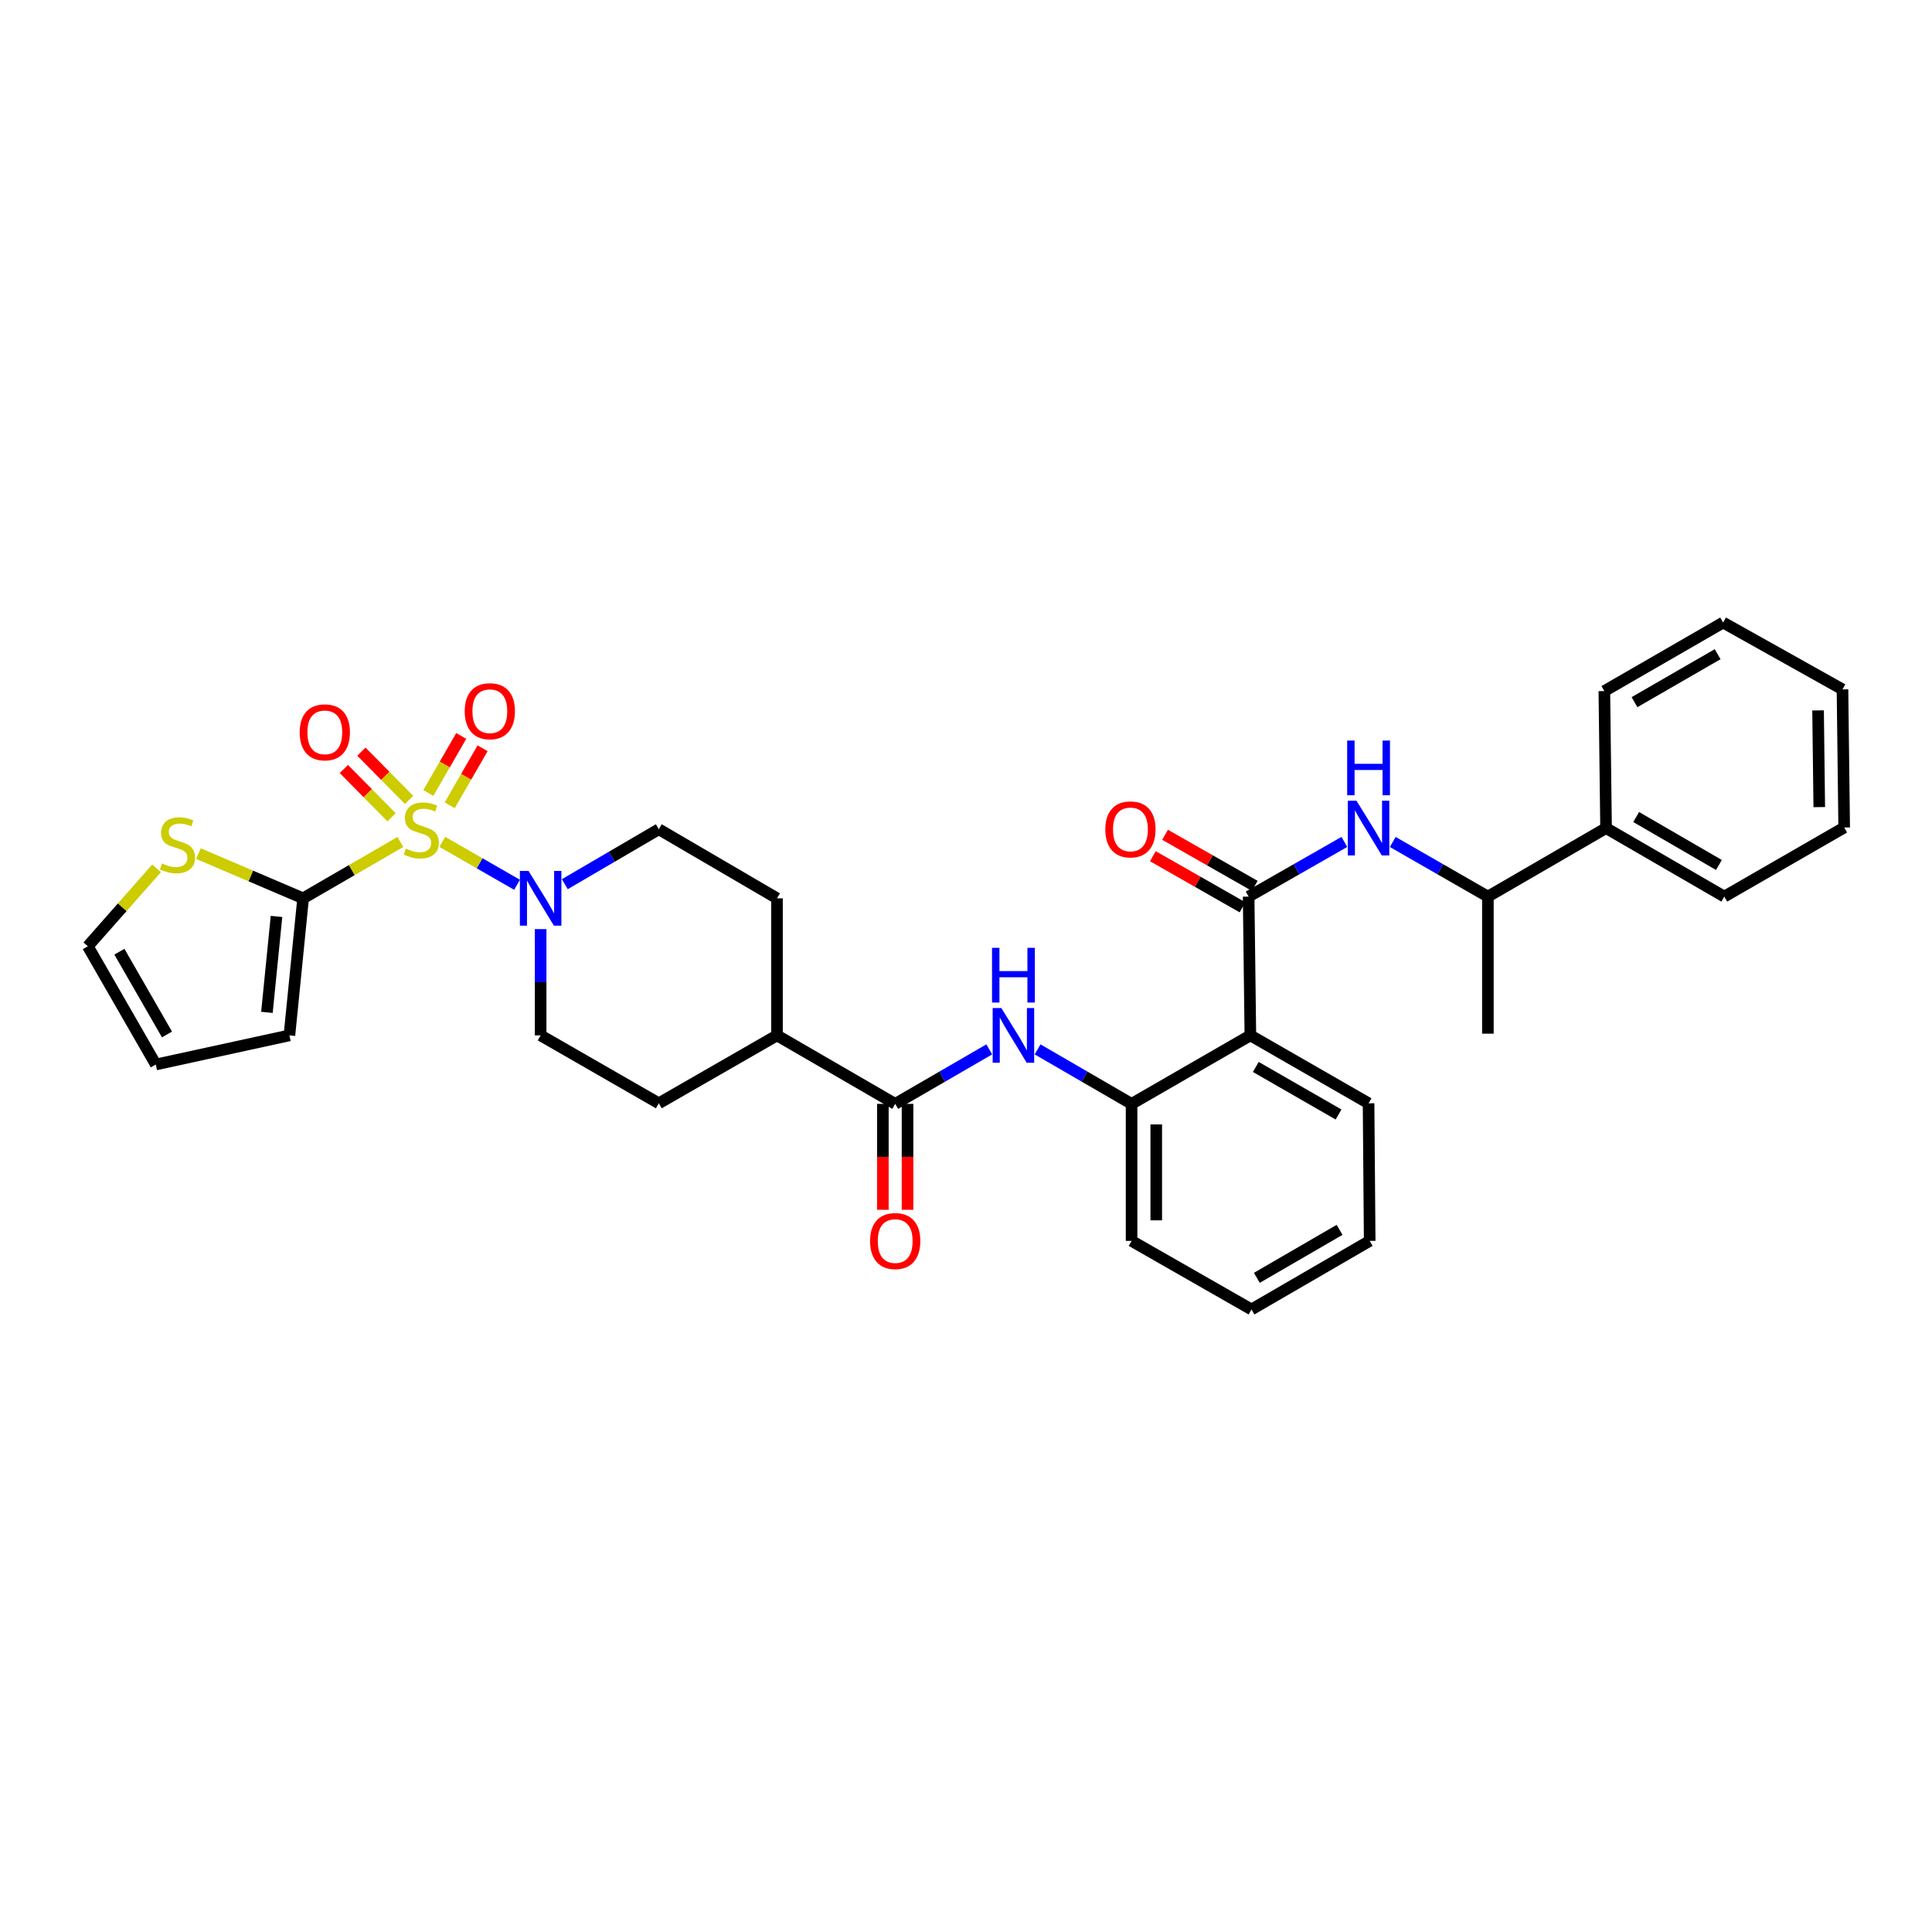 <?xml version='1.0' encoding='iso-8859-1'?>
<svg version='1.1' baseProfile='full'
              xmlns='http://www.w3.org/2000/svg'
                      xmlns:rdkit='http://www.rdkit.org/xml'
                      xmlns:xlink='http://www.w3.org/1999/xlink'
                  xml:space='preserve'
width='1000px' height='1000px' viewBox='0 0 1000 1000'>
<!-- END OF HEADER -->
<rect style='opacity:1.0;fill:#FFFFFF;stroke:none' width='1000' height='1000' x='0' y='0'> </rect>
<path class='bond-0' d='M 207.22,435.8 L 182.053,450.385' style='fill:none;fill-rule:evenodd;stroke:#CCCC00;stroke-width:6px;stroke-linecap:butt;stroke-linejoin:miter;stroke-opacity:1' />
<path class='bond-0' d='M 182.053,450.385 L 156.887,464.969' style='fill:none;fill-rule:evenodd;stroke:#000000;stroke-width:6px;stroke-linecap:butt;stroke-linejoin:miter;stroke-opacity:1' />
<path class='bond-2' d='M 228.928,435.748 L 248.276,446.855' style='fill:none;fill-rule:evenodd;stroke:#CCCC00;stroke-width:6px;stroke-linecap:butt;stroke-linejoin:miter;stroke-opacity:1' />
<path class='bond-2' d='M 248.276,446.855 L 267.623,457.962' style='fill:none;fill-rule:evenodd;stroke:#0000FF;stroke-width:6px;stroke-linecap:butt;stroke-linejoin:miter;stroke-opacity:1' />
<path class='bond-9' d='M 232.768,416.809 L 241.28,402.058' style='fill:none;fill-rule:evenodd;stroke:#CCCC00;stroke-width:6px;stroke-linecap:butt;stroke-linejoin:miter;stroke-opacity:1' />
<path class='bond-9' d='M 241.28,402.058 L 249.791,387.307' style='fill:none;fill-rule:evenodd;stroke:#FF0000;stroke-width:6px;stroke-linecap:butt;stroke-linejoin:miter;stroke-opacity:1' />
<path class='bond-9' d='M 221.71,410.429 L 230.222,395.678' style='fill:none;fill-rule:evenodd;stroke:#CCCC00;stroke-width:6px;stroke-linecap:butt;stroke-linejoin:miter;stroke-opacity:1' />
<path class='bond-9' d='M 230.222,395.678 L 238.733,380.927' style='fill:none;fill-rule:evenodd;stroke:#FF0000;stroke-width:6px;stroke-linecap:butt;stroke-linejoin:miter;stroke-opacity:1' />
<path class='bond-10' d='M 211.752,414.042 L 199.402,401.547' style='fill:none;fill-rule:evenodd;stroke:#CCCC00;stroke-width:6px;stroke-linecap:butt;stroke-linejoin:miter;stroke-opacity:1' />
<path class='bond-10' d='M 199.402,401.547 L 187.052,389.051' style='fill:none;fill-rule:evenodd;stroke:#FF0000;stroke-width:6px;stroke-linecap:butt;stroke-linejoin:miter;stroke-opacity:1' />
<path class='bond-10' d='M 202.672,423.016 L 190.322,410.521' style='fill:none;fill-rule:evenodd;stroke:#CCCC00;stroke-width:6px;stroke-linecap:butt;stroke-linejoin:miter;stroke-opacity:1' />
<path class='bond-10' d='M 190.322,410.521 L 177.972,398.025' style='fill:none;fill-rule:evenodd;stroke:#FF0000;stroke-width:6px;stroke-linecap:butt;stroke-linejoin:miter;stroke-opacity:1' />
<path class='bond-8' d='M 156.887,464.969 L 129.798,453.396' style='fill:none;fill-rule:evenodd;stroke:#000000;stroke-width:6px;stroke-linecap:butt;stroke-linejoin:miter;stroke-opacity:1' />
<path class='bond-8' d='M 129.798,453.396 L 102.709,441.822' style='fill:none;fill-rule:evenodd;stroke:#CCCC00;stroke-width:6px;stroke-linecap:butt;stroke-linejoin:miter;stroke-opacity:1' />
<path class='bond-11' d='M 156.887,464.969 L 149.801,535.91' style='fill:none;fill-rule:evenodd;stroke:#000000;stroke-width:6px;stroke-linecap:butt;stroke-linejoin:miter;stroke-opacity:1' />
<path class='bond-11' d='M 143.121,474.342 L 138.161,524' style='fill:none;fill-rule:evenodd;stroke:#000000;stroke-width:6px;stroke-linecap:butt;stroke-linejoin:miter;stroke-opacity:1' />
<path class='bond-1' d='M 646.293,464.076 L 647.186,535.91' style='fill:none;fill-rule:evenodd;stroke:#000000;stroke-width:6px;stroke-linecap:butt;stroke-linejoin:miter;stroke-opacity:1' />
<path class='bond-6' d='M 646.293,464.076 L 671.066,449.925' style='fill:none;fill-rule:evenodd;stroke:#000000;stroke-width:6px;stroke-linecap:butt;stroke-linejoin:miter;stroke-opacity:1' />
<path class='bond-6' d='M 671.066,449.925 L 695.84,435.775' style='fill:none;fill-rule:evenodd;stroke:#0000FF;stroke-width:6px;stroke-linecap:butt;stroke-linejoin:miter;stroke-opacity:1' />
<path class='bond-14' d='M 649.453,458.53 L 626.242,445.305' style='fill:none;fill-rule:evenodd;stroke:#000000;stroke-width:6px;stroke-linecap:butt;stroke-linejoin:miter;stroke-opacity:1' />
<path class='bond-14' d='M 626.242,445.305 L 603.032,432.08' style='fill:none;fill-rule:evenodd;stroke:#FF0000;stroke-width:6px;stroke-linecap:butt;stroke-linejoin:miter;stroke-opacity:1' />
<path class='bond-14' d='M 643.132,469.622 L 619.922,456.397' style='fill:none;fill-rule:evenodd;stroke:#000000;stroke-width:6px;stroke-linecap:butt;stroke-linejoin:miter;stroke-opacity:1' />
<path class='bond-14' d='M 619.922,456.397 L 596.712,443.172' style='fill:none;fill-rule:evenodd;stroke:#FF0000;stroke-width:6px;stroke-linecap:butt;stroke-linejoin:miter;stroke-opacity:1' />
<path class='bond-15' d='M 279.831,480.903 L 279.831,508.406' style='fill:none;fill-rule:evenodd;stroke:#0000FF;stroke-width:6px;stroke-linecap:butt;stroke-linejoin:miter;stroke-opacity:1' />
<path class='bond-15' d='M 279.831,508.406 L 279.831,535.91' style='fill:none;fill-rule:evenodd;stroke:#000000;stroke-width:6px;stroke-linecap:butt;stroke-linejoin:miter;stroke-opacity:1' />
<path class='bond-16' d='M 292.342,457.656 L 316.67,443.436' style='fill:none;fill-rule:evenodd;stroke:#0000FF;stroke-width:6px;stroke-linecap:butt;stroke-linejoin:miter;stroke-opacity:1' />
<path class='bond-16' d='M 316.67,443.436 L 340.997,429.216' style='fill:none;fill-rule:evenodd;stroke:#000000;stroke-width:6px;stroke-linecap:butt;stroke-linejoin:miter;stroke-opacity:1' />
<path class='bond-3' d='M 647.186,535.91 L 585.707,571.366' style='fill:none;fill-rule:evenodd;stroke:#000000;stroke-width:6px;stroke-linecap:butt;stroke-linejoin:miter;stroke-opacity:1' />
<path class='bond-23' d='M 647.186,535.91 L 708.367,571.068' style='fill:none;fill-rule:evenodd;stroke:#000000;stroke-width:6px;stroke-linecap:butt;stroke-linejoin:miter;stroke-opacity:1' />
<path class='bond-23' d='M 650.002,552.253 L 692.829,576.864' style='fill:none;fill-rule:evenodd;stroke:#000000;stroke-width:6px;stroke-linecap:butt;stroke-linejoin:miter;stroke-opacity:1' />
<path class='bond-4' d='M 463.352,571.366 L 402.171,535.91' style='fill:none;fill-rule:evenodd;stroke:#000000;stroke-width:6px;stroke-linecap:butt;stroke-linejoin:miter;stroke-opacity:1' />
<path class='bond-5' d='M 463.352,571.366 L 487.696,557.262' style='fill:none;fill-rule:evenodd;stroke:#000000;stroke-width:6px;stroke-linecap:butt;stroke-linejoin:miter;stroke-opacity:1' />
<path class='bond-5' d='M 487.696,557.262 L 512.039,543.157' style='fill:none;fill-rule:evenodd;stroke:#0000FF;stroke-width:6px;stroke-linecap:butt;stroke-linejoin:miter;stroke-opacity:1' />
<path class='bond-17' d='M 456.969,571.366 L 456.969,598.779' style='fill:none;fill-rule:evenodd;stroke:#000000;stroke-width:6px;stroke-linecap:butt;stroke-linejoin:miter;stroke-opacity:1' />
<path class='bond-17' d='M 456.969,598.779 L 456.969,626.192' style='fill:none;fill-rule:evenodd;stroke:#FF0000;stroke-width:6px;stroke-linecap:butt;stroke-linejoin:miter;stroke-opacity:1' />
<path class='bond-17' d='M 469.736,571.366 L 469.736,598.779' style='fill:none;fill-rule:evenodd;stroke:#000000;stroke-width:6px;stroke-linecap:butt;stroke-linejoin:miter;stroke-opacity:1' />
<path class='bond-17' d='M 469.736,598.779 L 469.736,626.192' style='fill:none;fill-rule:evenodd;stroke:#FF0000;stroke-width:6px;stroke-linecap:butt;stroke-linejoin:miter;stroke-opacity:1' />
<path class='bond-7' d='M 537.055,543.161 L 561.381,557.263' style='fill:none;fill-rule:evenodd;stroke:#0000FF;stroke-width:6px;stroke-linecap:butt;stroke-linejoin:miter;stroke-opacity:1' />
<path class='bond-7' d='M 561.381,557.263 L 585.707,571.366' style='fill:none;fill-rule:evenodd;stroke:#000000;stroke-width:6px;stroke-linecap:butt;stroke-linejoin:miter;stroke-opacity:1' />
<path class='bond-13' d='M 720.888,435.807 L 745.509,449.942' style='fill:none;fill-rule:evenodd;stroke:#0000FF;stroke-width:6px;stroke-linecap:butt;stroke-linejoin:miter;stroke-opacity:1' />
<path class='bond-13' d='M 745.509,449.942 L 770.13,464.076' style='fill:none;fill-rule:evenodd;stroke:#000000;stroke-width:6px;stroke-linecap:butt;stroke-linejoin:miter;stroke-opacity:1' />
<path class='bond-24' d='M 585.707,571.366 L 585.707,642.285' style='fill:none;fill-rule:evenodd;stroke:#000000;stroke-width:6px;stroke-linecap:butt;stroke-linejoin:miter;stroke-opacity:1' />
<path class='bond-24' d='M 598.474,582.004 L 598.474,631.647' style='fill:none;fill-rule:evenodd;stroke:#000000;stroke-width:6px;stroke-linecap:butt;stroke-linejoin:miter;stroke-opacity:1' />
<path class='bond-18' d='M 81.028,449.467 L 63.241,469.627' style='fill:none;fill-rule:evenodd;stroke:#CCCC00;stroke-width:6px;stroke-linecap:butt;stroke-linejoin:miter;stroke-opacity:1' />
<path class='bond-18' d='M 63.241,469.627 L 45.455,489.787' style='fill:none;fill-rule:evenodd;stroke:#000000;stroke-width:6px;stroke-linecap:butt;stroke-linejoin:miter;stroke-opacity:1' />
<path class='bond-19' d='M 149.801,535.91 L 80.641,550.982' style='fill:none;fill-rule:evenodd;stroke:#000000;stroke-width:6px;stroke-linecap:butt;stroke-linejoin:miter;stroke-opacity:1' />
<path class='bond-12' d='M 402.171,535.91 L 402.171,464.969' style='fill:none;fill-rule:evenodd;stroke:#000000;stroke-width:6px;stroke-linecap:butt;stroke-linejoin:miter;stroke-opacity:1' />
<path class='bond-33' d='M 402.171,535.91 L 340.997,571.068' style='fill:none;fill-rule:evenodd;stroke:#000000;stroke-width:6px;stroke-linecap:butt;stroke-linejoin:miter;stroke-opacity:1' />
<path class='bond-22' d='M 770.13,464.076 L 831.297,428.62' style='fill:none;fill-rule:evenodd;stroke:#000000;stroke-width:6px;stroke-linecap:butt;stroke-linejoin:miter;stroke-opacity:1' />
<path class='bond-25' d='M 770.13,464.076 L 770.13,535.031' style='fill:none;fill-rule:evenodd;stroke:#000000;stroke-width:6px;stroke-linecap:butt;stroke-linejoin:miter;stroke-opacity:1' />
<path class='bond-20' d='M 279.831,535.91 L 340.997,571.068' style='fill:none;fill-rule:evenodd;stroke:#000000;stroke-width:6px;stroke-linecap:butt;stroke-linejoin:miter;stroke-opacity:1' />
<path class='bond-21' d='M 340.997,429.216 L 402.171,464.969' style='fill:none;fill-rule:evenodd;stroke:#000000;stroke-width:6px;stroke-linecap:butt;stroke-linejoin:miter;stroke-opacity:1' />
<path class='bond-34' d='M 45.455,489.787 L 80.641,550.982' style='fill:none;fill-rule:evenodd;stroke:#000000;stroke-width:6px;stroke-linecap:butt;stroke-linejoin:miter;stroke-opacity:1' />
<path class='bond-34' d='M 61.8,492.602 L 86.431,535.439' style='fill:none;fill-rule:evenodd;stroke:#000000;stroke-width:6px;stroke-linecap:butt;stroke-linejoin:miter;stroke-opacity:1' />
<path class='bond-26' d='M 831.297,428.62 L 892.485,464.076' style='fill:none;fill-rule:evenodd;stroke:#000000;stroke-width:6px;stroke-linecap:butt;stroke-linejoin:miter;stroke-opacity:1' />
<path class='bond-26' d='M 846.876,422.892 L 889.708,447.711' style='fill:none;fill-rule:evenodd;stroke:#000000;stroke-width:6px;stroke-linecap:butt;stroke-linejoin:miter;stroke-opacity:1' />
<path class='bond-27' d='M 831.297,428.62 L 830.41,357.701' style='fill:none;fill-rule:evenodd;stroke:#000000;stroke-width:6px;stroke-linecap:butt;stroke-linejoin:miter;stroke-opacity:1' />
<path class='bond-35' d='M 708.367,571.068 L 708.949,642.285' style='fill:none;fill-rule:evenodd;stroke:#000000;stroke-width:6px;stroke-linecap:butt;stroke-linejoin:miter;stroke-opacity:1' />
<path class='bond-29' d='M 585.707,642.285 L 647.768,677.77' style='fill:none;fill-rule:evenodd;stroke:#000000;stroke-width:6px;stroke-linecap:butt;stroke-linejoin:miter;stroke-opacity:1' />
<path class='bond-31' d='M 892.485,464.076 L 954.545,428.322' style='fill:none;fill-rule:evenodd;stroke:#000000;stroke-width:6px;stroke-linecap:butt;stroke-linejoin:miter;stroke-opacity:1' />
<path class='bond-30' d='M 830.41,357.701 L 891.889,322.23' style='fill:none;fill-rule:evenodd;stroke:#000000;stroke-width:6px;stroke-linecap:butt;stroke-linejoin:miter;stroke-opacity:1' />
<path class='bond-30' d='M 846.012,363.438 L 889.047,338.609' style='fill:none;fill-rule:evenodd;stroke:#000000;stroke-width:6px;stroke-linecap:butt;stroke-linejoin:miter;stroke-opacity:1' />
<path class='bond-28' d='M 708.949,642.285 L 647.768,677.77' style='fill:none;fill-rule:evenodd;stroke:#000000;stroke-width:6px;stroke-linecap:butt;stroke-linejoin:miter;stroke-opacity:1' />
<path class='bond-28' d='M 693.367,636.564 L 650.54,661.403' style='fill:none;fill-rule:evenodd;stroke:#000000;stroke-width:6px;stroke-linecap:butt;stroke-linejoin:miter;stroke-opacity:1' />
<path class='bond-32' d='M 891.889,322.23 L 953.666,356.821' style='fill:none;fill-rule:evenodd;stroke:#000000;stroke-width:6px;stroke-linecap:butt;stroke-linejoin:miter;stroke-opacity:1' />
<path class='bond-36' d='M 954.545,428.322 L 953.666,356.821' style='fill:none;fill-rule:evenodd;stroke:#000000;stroke-width:6px;stroke-linecap:butt;stroke-linejoin:miter;stroke-opacity:1' />
<path class='bond-36' d='M 941.648,417.754 L 941.032,367.703' style='fill:none;fill-rule:evenodd;stroke:#000000;stroke-width:6px;stroke-linecap:butt;stroke-linejoin:miter;stroke-opacity:1' />
<path  class='atom-0' d='M 210.068 439.233
Q 210.388 439.353, 211.708 439.913
Q 213.028 440.473, 214.468 440.833
Q 215.948 441.153, 217.388 441.153
Q 220.068 441.153, 221.628 439.873
Q 223.188 438.553, 223.188 436.273
Q 223.188 434.713, 222.388 433.753
Q 221.628 432.793, 220.428 432.273
Q 219.228 431.753, 217.228 431.153
Q 214.708 430.393, 213.188 429.673
Q 211.708 428.953, 210.628 427.433
Q 209.588 425.913, 209.588 423.353
Q 209.588 419.793, 211.988 417.593
Q 214.428 415.393, 219.228 415.393
Q 222.508 415.393, 226.228 416.953
L 225.308 420.033
Q 221.908 418.633, 219.348 418.633
Q 216.588 418.633, 215.068 419.793
Q 213.548 420.913, 213.588 422.873
Q 213.588 424.393, 214.348 425.313
Q 215.148 426.233, 216.268 426.753
Q 217.428 427.273, 219.348 427.873
Q 221.908 428.673, 223.428 429.473
Q 224.948 430.273, 226.028 431.913
Q 227.148 433.513, 227.148 436.273
Q 227.148 440.193, 224.508 442.313
Q 221.908 444.393, 217.548 444.393
Q 215.028 444.393, 213.108 443.833
Q 211.228 443.313, 208.988 442.393
L 210.068 439.233
' fill='#CCCC00'/>
<path  class='atom-3' d='M 273.571 450.809
L 282.851 465.809
Q 283.771 467.289, 285.251 469.969
Q 286.731 472.649, 286.811 472.809
L 286.811 450.809
L 290.571 450.809
L 290.571 479.129
L 286.691 479.129
L 276.731 462.729
Q 275.571 460.809, 274.331 458.609
Q 273.131 456.409, 272.771 455.729
L 272.771 479.129
L 269.091 479.129
L 269.091 450.809
L 273.571 450.809
' fill='#0000FF'/>
<path  class='atom-6' d='M 518.288 521.75
L 527.568 536.75
Q 528.488 538.23, 529.968 540.91
Q 531.448 543.59, 531.528 543.75
L 531.528 521.75
L 535.288 521.75
L 535.288 550.07
L 531.408 550.07
L 521.448 533.67
Q 520.288 531.75, 519.048 529.55
Q 517.848 527.35, 517.488 526.67
L 517.488 550.07
L 513.808 550.07
L 513.808 521.75
L 518.288 521.75
' fill='#0000FF'/>
<path  class='atom-6' d='M 513.468 490.598
L 517.308 490.598
L 517.308 502.638
L 531.788 502.638
L 531.788 490.598
L 535.628 490.598
L 535.628 518.918
L 531.788 518.918
L 531.788 505.838
L 517.308 505.838
L 517.308 518.918
L 513.468 518.918
L 513.468 490.598
' fill='#0000FF'/>
<path  class='atom-7' d='M 702.107 414.46
L 711.387 429.46
Q 712.307 430.94, 713.787 433.62
Q 715.267 436.3, 715.347 436.46
L 715.347 414.46
L 719.107 414.46
L 719.107 442.78
L 715.227 442.78
L 705.267 426.38
Q 704.107 424.46, 702.867 422.26
Q 701.667 420.06, 701.307 419.38
L 701.307 442.78
L 697.627 442.78
L 697.627 414.46
L 702.107 414.46
' fill='#0000FF'/>
<path  class='atom-7' d='M 697.287 383.308
L 701.127 383.308
L 701.127 395.348
L 715.607 395.348
L 715.607 383.308
L 719.447 383.308
L 719.447 411.628
L 715.607 411.628
L 715.607 398.548
L 701.127 398.548
L 701.127 411.628
L 697.287 411.628
L 697.287 383.308
' fill='#0000FF'/>
<path  class='atom-9' d='M 83.862 446.908
Q 84.182 447.028, 85.502 447.588
Q 86.822 448.148, 88.262 448.508
Q 89.742 448.828, 91.182 448.828
Q 93.862 448.828, 95.422 447.548
Q 96.982 446.228, 96.982 443.948
Q 96.982 442.388, 96.182 441.428
Q 95.422 440.468, 94.222 439.948
Q 93.022 439.428, 91.022 438.828
Q 88.502 438.068, 86.982 437.348
Q 85.502 436.628, 84.422 435.108
Q 83.382 433.588, 83.382 431.028
Q 83.382 427.468, 85.782 425.268
Q 88.222 423.068, 93.022 423.068
Q 96.302 423.068, 100.022 424.628
L 99.102 427.708
Q 95.702 426.308, 93.142 426.308
Q 90.382 426.308, 88.862 427.468
Q 87.342 428.588, 87.382 430.548
Q 87.382 432.068, 88.142 432.988
Q 88.942 433.908, 90.062 434.428
Q 91.222 434.948, 93.142 435.548
Q 95.702 436.348, 97.222 437.148
Q 98.742 437.948, 99.822 439.588
Q 100.942 441.188, 100.942 443.948
Q 100.942 447.868, 98.302 449.988
Q 95.702 452.068, 91.342 452.068
Q 88.822 452.068, 86.902 451.508
Q 85.022 450.988, 82.782 450.068
L 83.862 446.908
' fill='#CCCC00'/>
<path  class='atom-10' d='M 240.538 368.122
Q 240.538 361.322, 243.898 357.522
Q 247.258 353.722, 253.538 353.722
Q 259.818 353.722, 263.178 357.522
Q 266.538 361.322, 266.538 368.122
Q 266.538 375.002, 263.138 378.922
Q 259.738 382.802, 253.538 382.802
Q 247.298 382.802, 243.898 378.922
Q 240.538 375.042, 240.538 368.122
M 253.538 379.602
Q 257.858 379.602, 260.178 376.722
Q 262.538 373.802, 262.538 368.122
Q 262.538 362.562, 260.178 359.762
Q 257.858 356.922, 253.538 356.922
Q 249.218 356.922, 246.858 359.722
Q 244.538 362.522, 244.538 368.122
Q 244.538 373.842, 246.858 376.722
Q 249.218 379.602, 253.538 379.602
' fill='#FF0000'/>
<path  class='atom-11' d='M 155.122 379.058
Q 155.122 372.258, 158.482 368.458
Q 161.842 364.658, 168.122 364.658
Q 174.402 364.658, 177.762 368.458
Q 181.122 372.258, 181.122 379.058
Q 181.122 385.938, 177.722 389.858
Q 174.322 393.738, 168.122 393.738
Q 161.882 393.738, 158.482 389.858
Q 155.122 385.978, 155.122 379.058
M 168.122 390.538
Q 172.442 390.538, 174.762 387.658
Q 177.122 384.738, 177.122 379.058
Q 177.122 373.498, 174.762 370.698
Q 172.442 367.858, 168.122 367.858
Q 163.802 367.858, 161.442 370.658
Q 159.122 373.458, 159.122 379.058
Q 159.122 384.778, 161.442 387.658
Q 163.802 390.538, 168.122 390.538
' fill='#FF0000'/>
<path  class='atom-15' d='M 572.112 429.296
Q 572.112 422.496, 575.472 418.696
Q 578.832 414.896, 585.112 414.896
Q 591.392 414.896, 594.752 418.696
Q 598.112 422.496, 598.112 429.296
Q 598.112 436.176, 594.712 440.096
Q 591.312 443.976, 585.112 443.976
Q 578.872 443.976, 575.472 440.096
Q 572.112 436.216, 572.112 429.296
M 585.112 440.776
Q 589.432 440.776, 591.752 437.896
Q 594.112 434.976, 594.112 429.296
Q 594.112 423.736, 591.752 420.936
Q 589.432 418.096, 585.112 418.096
Q 580.792 418.096, 578.432 420.896
Q 576.112 423.696, 576.112 429.296
Q 576.112 435.016, 578.432 437.896
Q 580.792 440.776, 585.112 440.776
' fill='#FF0000'/>
<path  class='atom-18' d='M 450.352 642.365
Q 450.352 635.565, 453.712 631.765
Q 457.072 627.965, 463.352 627.965
Q 469.632 627.965, 472.992 631.765
Q 476.352 635.565, 476.352 642.365
Q 476.352 649.245, 472.952 653.165
Q 469.552 657.045, 463.352 657.045
Q 457.112 657.045, 453.712 653.165
Q 450.352 649.285, 450.352 642.365
M 463.352 653.845
Q 467.672 653.845, 469.992 650.965
Q 472.352 648.045, 472.352 642.365
Q 472.352 636.805, 469.992 634.005
Q 467.672 631.165, 463.352 631.165
Q 459.032 631.165, 456.672 633.965
Q 454.352 636.765, 454.352 642.365
Q 454.352 648.085, 456.672 650.965
Q 459.032 653.845, 463.352 653.845
' fill='#FF0000'/>
</svg>
